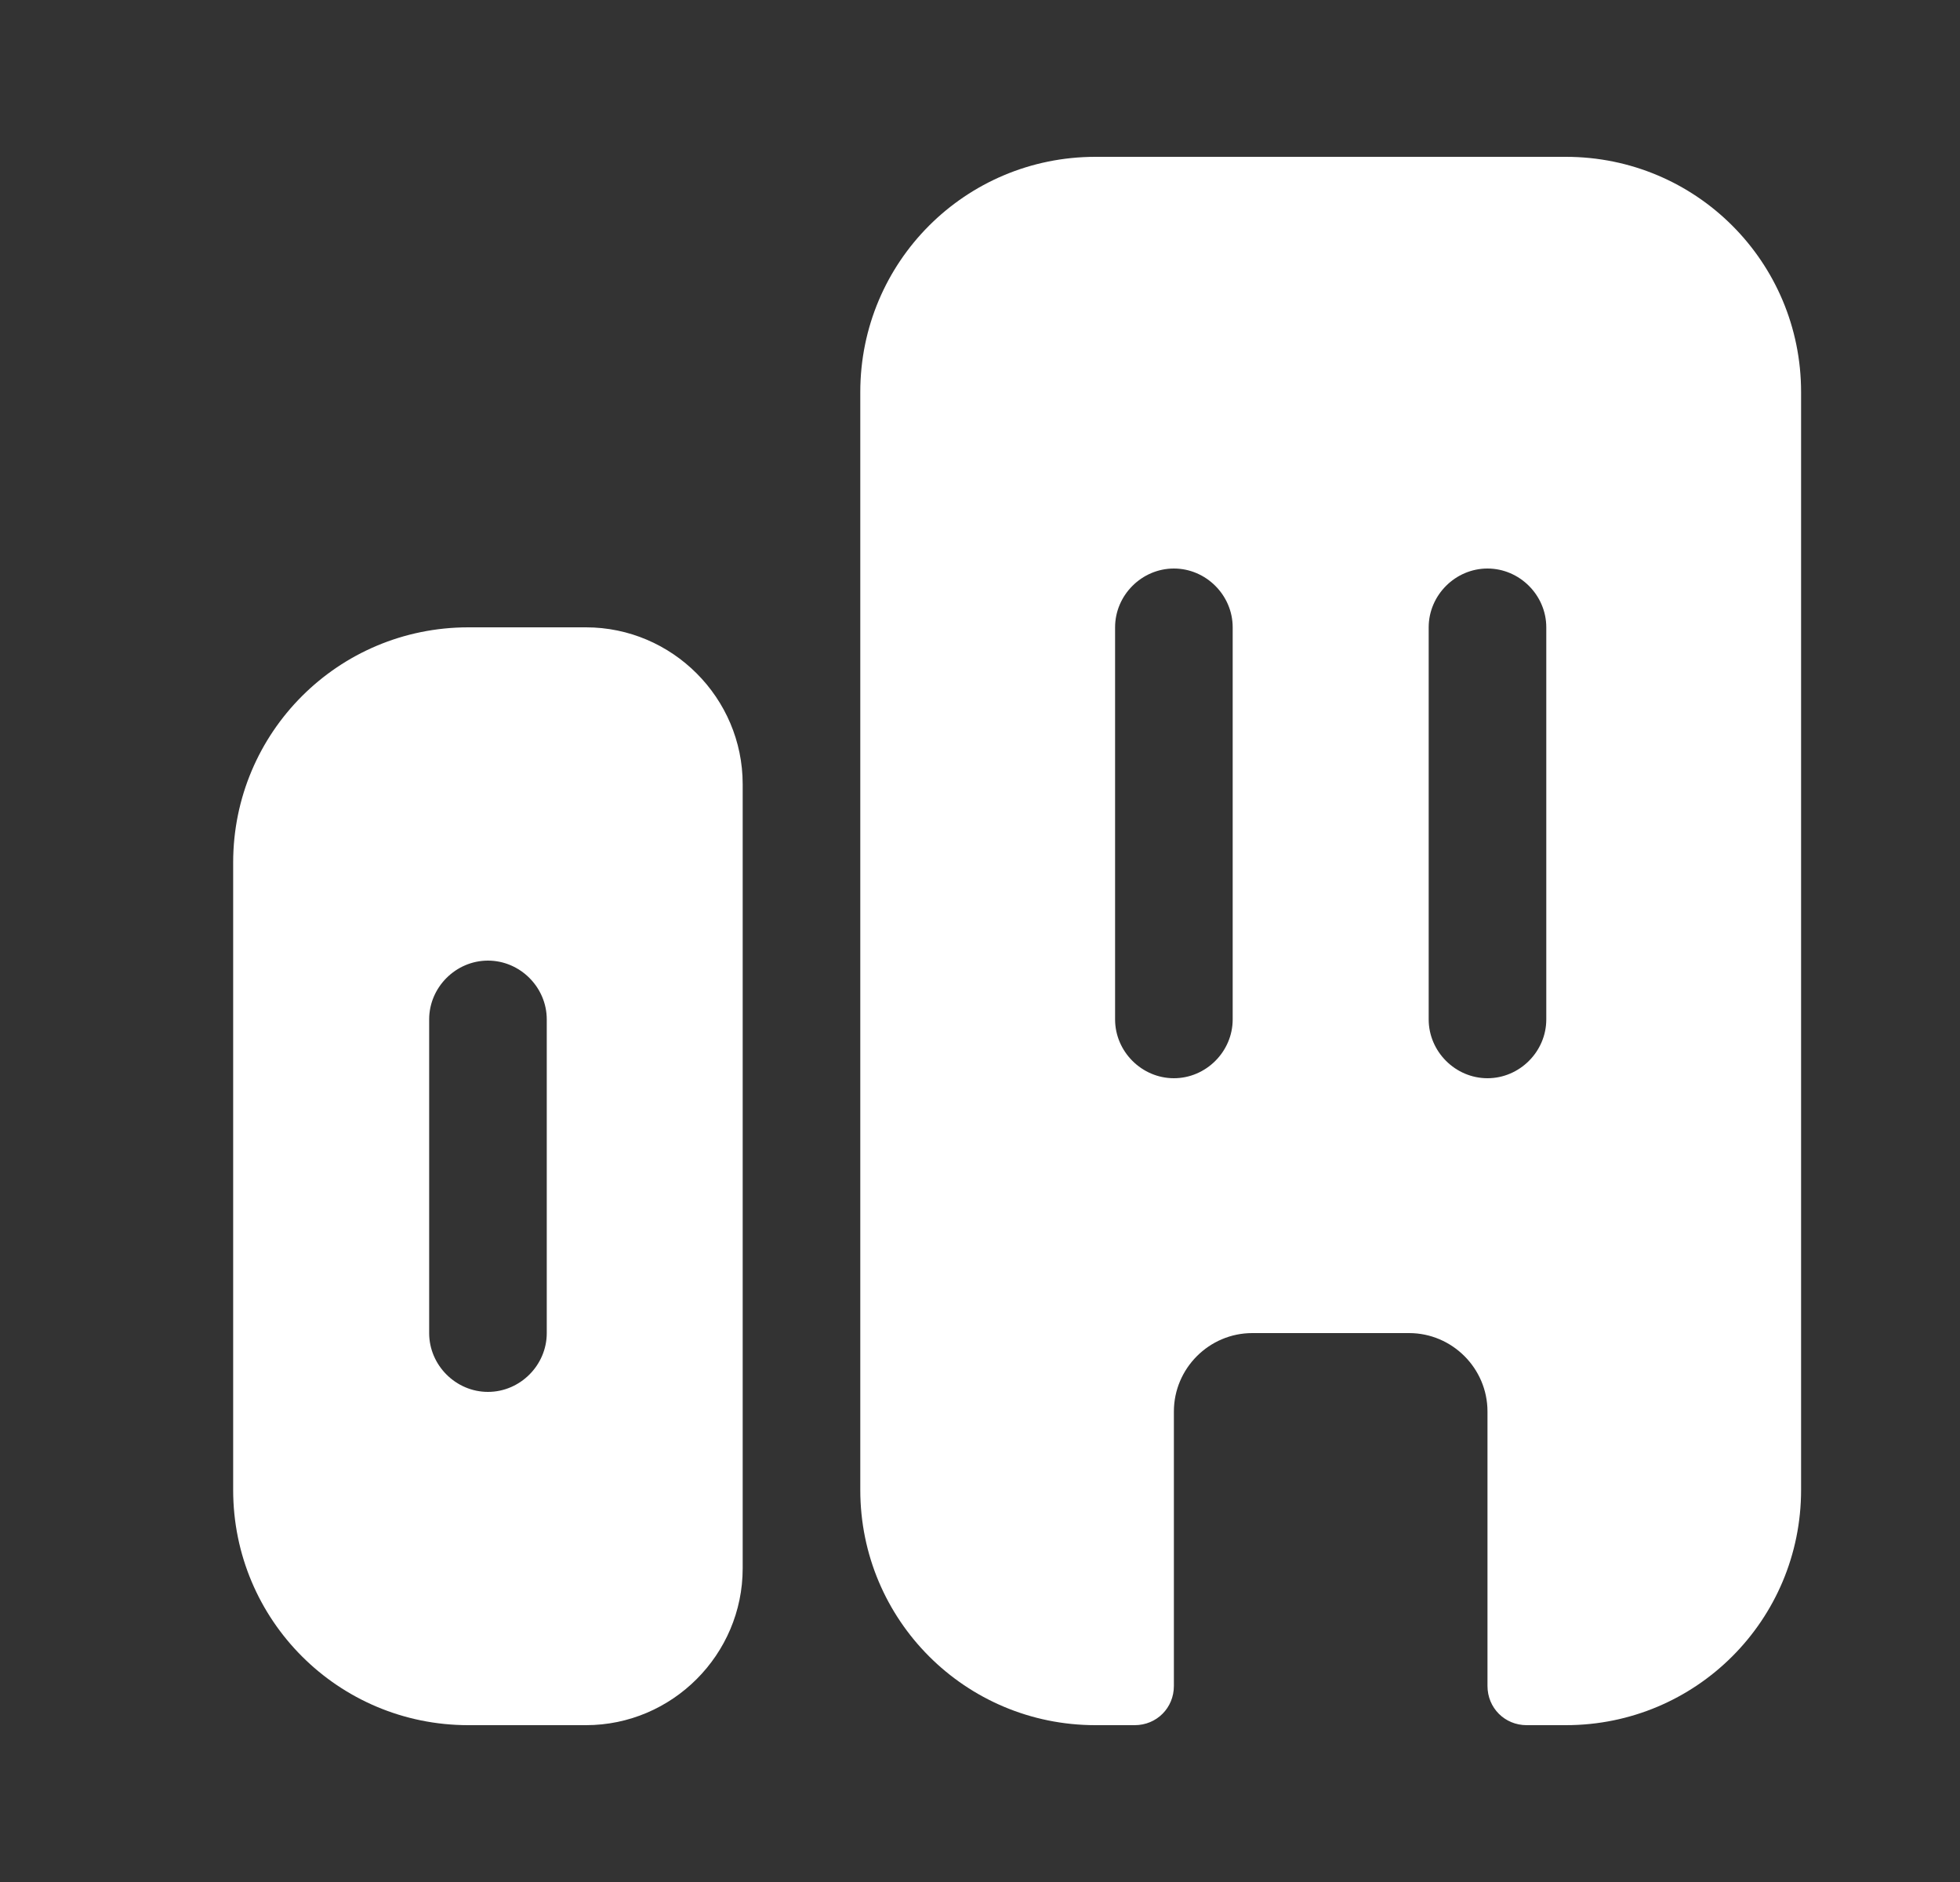 <svg width="25" height="24" viewBox="0 0 25 24" fill="none" xmlns="http://www.w3.org/2000/svg">
<rect x="0" y="0" width="25" height="24" fill="#333333" stroke="none"/>
<path d="M5.974 8C4.314 8 2.974 9.34 2.974 11V19C2.974 20.66 4.314 22 5.974 22H7.474C8.574 22 9.473 21.1 9.473 20V10C9.473 8.9 8.574 8 7.474 8H5.974ZM6.974 17C6.974 17.41 6.634 17.75 6.224 17.75C5.814 17.75 5.474 17.41 5.474 17V13C5.474 12.59 5.814 12.25 6.224 12.25C6.634 12.25 6.974 12.59 6.974 13V17Z" fill="white"/>
<path d="M19.973 2H13.973C12.313 2 10.973 3.34 10.973 5V19C10.973 20.66 12.313 22 13.973 22H14.473C14.753 22 14.973 21.78 14.973 21.5V18C14.973 17.45 15.423 17 15.973 17H17.973C18.523 17 18.973 17.45 18.973 18V21.5C18.973 21.78 19.193 22 19.473 22H19.973C21.633 22 22.973 20.66 22.973 19V5C22.973 3.34 21.633 2 19.973 2ZM15.723 13C15.723 13.41 15.383 13.75 14.973 13.75C14.563 13.75 14.223 13.41 14.223 13V8C14.223 7.59 14.563 7.25 14.973 7.25C15.383 7.25 15.723 7.59 15.723 8V13ZM19.723 13C19.723 13.41 19.383 13.75 18.973 13.75C18.563 13.75 18.223 13.41 18.223 13V8C18.223 7.59 18.563 7.25 18.973 7.25C19.383 7.25 19.723 7.59 19.723 8V13Z" fill="white"/>
</svg>
